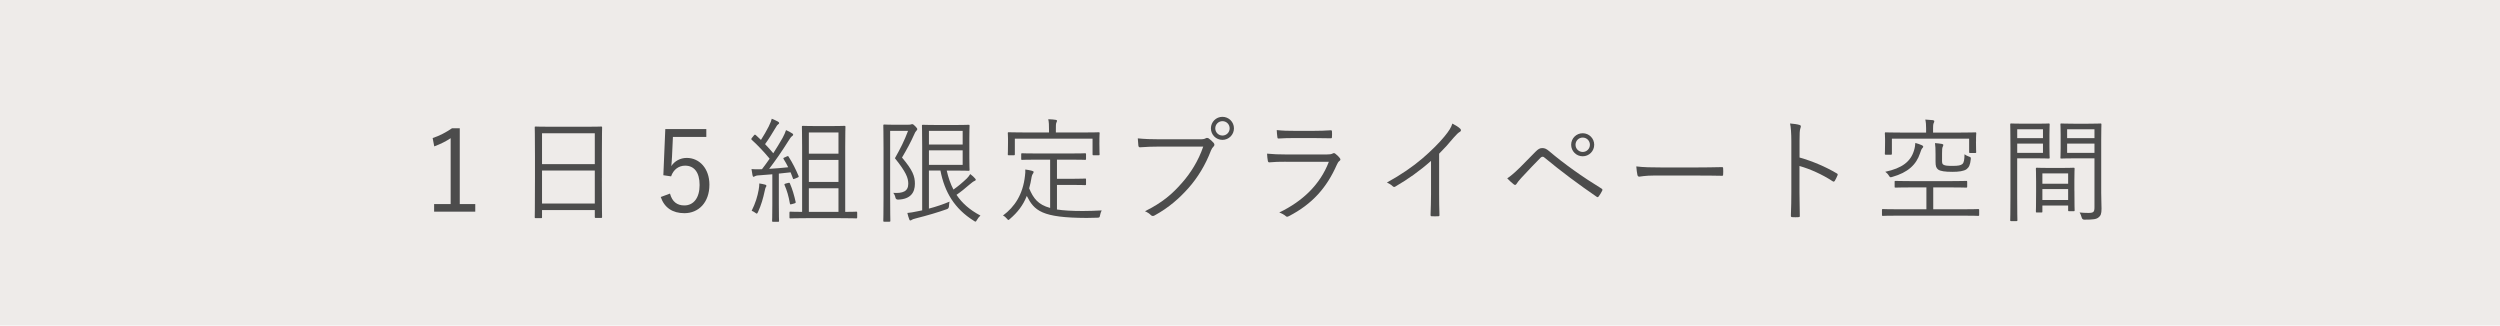 <?xml version="1.0" encoding="UTF-8"?>
<svg id="_レイヤー_2" data-name="レイヤー 2" xmlns="http://www.w3.org/2000/svg" width="768" height="100" viewBox="0 0 768 100">
  <defs>
    <style>
      .cls-1 {
        fill: #4c4c4c;
      }

      .cls-1, .cls-2 {
        stroke-width: 0px;
      }

      .cls-2 {
        fill: #eeebe9;
      }
    </style>
  </defs>
  <g id="text">
    <g>
      <rect class="cls-2" width="768" height="100"/>
      <g>
        <path class="cls-1" d="M141.24,62.68h4.76v2.35h-12.64v-2.35h5.08v-20.23c-1.33.91-3.08,1.79-5.04,2.52l-.49-2.56c2.14-.7,4.17-1.79,5.95-3.01h2.38v23.28Z"/>
        <path class="cls-1" d="M184.89,54.73c0,10.01.07,11.76.07,11.94,0,.24-.04.28-.28.28h-1.68c-.25,0-.28-.04-.28-.28v-2.14h-16.21v2.21c0,.24-.03.28-.25.28h-1.71c-.25,0-.28-.04-.28-.28,0-.21.07-1.96.07-12.01v-6.76c0-6.79-.07-8.61-.07-8.82,0-.25.04-.28.28-.28.21,0,1.4.07,4.87.07h10.4c3.47,0,4.66-.07,4.87-.07.25,0,.28.03.28.28,0,.21-.07,2.03-.07,7.95v7.63ZM182.72,40.94h-16.21v9.49h16.21v-9.49ZM182.72,52.38h-16.21v10.15h16.21v-10.15Z"/>
        <path class="cls-1" d="M216.98,42.06h-10.26l-.28,6.06c-.03.91-.14,2.03-.21,2.91.95-1.51,2.73-2.52,4.73-2.52,3.92,0,6.97,3.26,6.97,8.23,0,5.5-3.36,8.75-7.67,8.75-3.61,0-6.16-1.65-7.28-4.97l2.84-1.05c.67,2.49,2.17,3.64,4.41,3.64,2.83,0,4.69-2.31,4.69-6.27s-1.72-5.95-4.45-5.95c-1.96,0-3.6,1.19-4.31,3.29l-2.38-.35.6-14.18h12.6v2.42Z"/>
        <path class="cls-1" d="M241.72,48.04c.35-.14.38-.14.52.07,1.26,1.96,2.28,4.03,3.08,5.95.1.28.03.35-.39.52l-.77.32c-.46.18-.49.18-.56-.07l-.73-1.89c-1.12.14-2.35.28-3.61.39v9.45c0,3.82.07,4.94.07,5.11,0,.21-.04.25-.28.25h-1.58c-.25,0-.28-.04-.28-.25s.07-1.3.07-5.11v-9.24c-1.44.14-2.84.25-4.03.32-.8.03-1.15.17-1.33.28-.14.07-.28.18-.42.18s-.25-.21-.31-.49c-.1-.49-.21-1.19-.31-1.89.7.07,1.54.07,2.17.07.32,0,.7,0,1.05-.04.84-1.05,1.58-2.14,2.35-3.22-1.65-2-3.54-4.03-5.43-5.74-.14-.14-.21-.21-.21-.28,0-.1.07-.21.21-.39l.6-.74c.14-.14.21-.24.31-.24s.18.07.32.18l1.54,1.44c.91-1.4,1.65-2.73,2.38-4.13.59-1.19.8-1.82.94-2.38.63.25,1.37.6,1.89.88.28.18.39.31.39.45s-.14.28-.31.39c-.25.17-.39.35-.6.73-1.26,2.1-2.24,3.71-3.43,5.36.88.91,1.71,1.82,2.52,2.8,1.02-1.54,1.93-3.12,2.87-4.73.49-.91.81-1.65,1.05-2.38.67.28,1.33.63,1.85.98.25.14.35.25.35.42s-.1.28-.31.42c-.35.25-.67.7-1.23,1.61-1.93,3.08-3.92,5.95-5.85,8.47,1.86-.1,3.89-.28,5.85-.49-.42-.88-.91-1.72-1.4-2.52-.14-.25-.14-.31.28-.49l.7-.32ZM235.25,57.5c-.1.18-.18.45-.31,1.05-.49,2.31-1.09,4.45-2.1,6.62-.14.31-.25.46-.35.46s-.24-.1-.49-.28c-.31-.25-.74-.46-1.09-.6,1.19-2.38,1.79-4.45,2.14-6.37.14-.81.21-1.37.21-2.03.7.1,1.3.25,1.72.35.31.07.46.21.46.39,0,.14-.07.25-.17.42ZM242.11,56.2c.39-.1.46-.07.56.18.74,1.68,1.33,3.71,1.75,5.64.07.31-.04.35-.46.49l-.74.21c-.42.1-.52.1-.56-.18-.38-2.24-.91-4.03-1.65-5.71-.1-.28-.04-.31.39-.45l.7-.18ZM263.32,66.81c0,.25-.04.28-.28.28-.18,0-1.33-.07-4.83-.07h-10.54c-3.5,0-4.66.07-4.87.07-.25,0-.28-.03-.28-.28v-1.47c0-.28.03-.32.28-.32.18,0,1.12.07,3.61.07v-19.88c0-4.2-.07-6.06-.07-6.27,0-.25.03-.28.28-.28.21,0,1.16.07,3.96.07h4.9c2.84,0,3.78-.07,3.96-.07.25,0,.28.03.28.28,0,.21-.07,2.07-.07,6.27v19.88c2.35,0,3.26-.07,3.4-.07.24,0,.28.04.28.32v1.47ZM257.58,40.69h-9.1v6.51h9.1v-6.51ZM257.58,49.13h-9.1v6.76h9.1v-6.76ZM257.58,57.84h-9.1v7.25h9.1v-7.25Z"/>
        <path class="cls-1" d="M279.07,38.31c.42,0,.7-.03.84-.1.14-.07.21-.07.31-.07.25,0,.46.14.94.63.49.49.63.74.63.91s-.1.31-.28.49c-.24.25-.46.59-.63,1.05-1.19,2.66-2.28,4.62-3.78,7.18,3.26,3.85,3.96,5.71,3.96,8.05,0,2.73-1.36,4.73-5.11,4.87q-.73.04-.88-.63c-.1-.6-.39-1.12-.67-1.44,2.91.18,4.62-.42,4.62-2.8,0-1.82-.7-3.61-4.1-7.84,1.79-3.19,2.87-5.32,4.03-8.4h-5.5v20.44c0,4.73.07,7,.07,7.18,0,.25-.04.28-.28.28h-1.61c-.24,0-.28-.03-.28-.28,0-.21.07-2.31.07-7.18v-14.98c0-4.9-.07-6.93-.07-7.14,0-.24.04-.28.28-.28.21,0,.98.07,2.77.07h4.66ZM290.83,52.38c.49,2.17,1.16,4.13,2.07,5.85,1.4-.98,2.66-2.03,4.13-3.43.42-.42.77-.88,1.02-1.33.63.46,1.12.91,1.47,1.33.17.21.24.28.24.42s-.14.28-.42.39c-.31.1-.84.53-1.68,1.23-1.19,1.02-2.38,2.03-3.82,3.01,1.68,2.52,4.03,4.62,7.35,6.37-.39.35-.77.81-1.09,1.37-.21.35-.28.49-.42.49s-.28-.07-.52-.25c-5.99-3.75-9-8.89-10.26-15.44h-3.54v11.69c2.17-.56,4.34-1.3,6.34-2.14-.1.39-.14.88-.17,1.37q-.04.77-.67.95c-2.77.98-5.81,1.89-9.42,2.8-.74.18-1.19.35-1.33.46s-.28.21-.46.21c-.14,0-.25-.1-.31-.31-.21-.53-.46-1.33-.6-2,.98-.1,1.75-.21,3.01-.49l1.54-.31v-19.78c0-4.13-.07-6.02-.07-6.23,0-.25.04-.28.28-.28.17,0,1.44.07,4.41.07h5.6c2.8,0,3.89-.07,4.06-.07.25,0,.28.03.28.28,0,.21-.07,1.26-.07,3.78v6.02c0,2.56.07,3.57.07,3.78,0,.24-.03.28-.28.28-.18,0-1.26-.07-4.06-.07h-2.7ZM295.73,40.2h-10.36v4.2h10.36v-4.2ZM295.73,46.19h-10.36v4.45h10.36v-4.45Z"/>
        <path class="cls-1" d="M324.71,64.36c2.03.31,4.59.46,7.91.46,1.75,0,3.75-.07,5.81-.18-.25.49-.39.98-.49,1.47-.14.7-.14.74-.84.77-1.12.03-2.21.07-3.29.07-13.83-.04-16.07-2.24-18.38-6.76-1.15,2.91-2.83,5.04-5.15,7.04-.25.21-.38.35-.49.35-.14,0-.25-.14-.49-.42-.35-.42-.73-.74-1.19-.95,3.6-2.66,6.13-6.48,6.76-12.18.1-.8.14-1.29.1-1.96.81.1,1.44.24,2.03.39.42.1.53.21.53.39,0,.21-.14.39-.25.56-.14.18-.28.49-.35.88-.21,1.3-.46,2.49-.77,3.57,1.29,3.08,2.73,5.01,6.44,6.02v-14.84h-3.78c-3.5,0-4.62.07-4.8.07-.28,0-.31-.04-.31-.28v-1.47c0-.25.03-.28.31-.28.17,0,1.29.07,4.8.07h9.73c3.47,0,4.62-.07,4.8-.07.25,0,.28.03.28.28v1.47c0,.24-.04.28-.28.28-.17,0-1.33-.07-4.8-.07h-3.85v5.88h5.22c2.49,0,3.22-.07,3.43-.07.25,0,.28.04.28.28v1.47c0,.24-.04.28-.28.28-.21,0-.94-.07-3.43-.07h-5.22v7.56ZM337.73,43.81c0,2.98.07,3.4.07,3.61,0,.24-.04.28-.28.28h-1.61c-.24,0-.28-.04-.28-.28v-4.83h-23.87v4.83c0,.24-.04.28-.28.28h-1.61c-.25,0-.28-.04-.28-.28,0-.21.07-.63.07-3.61v-1.09c0-1.16-.07-1.65-.07-1.85s.04-.25.28-.25c.17,0,1.37.07,4.83.07h7.56v-.49c0-1.79-.03-2.73-.24-3.57.94.03,1.61.07,2.27.18.28.03.42.14.42.28,0,.25-.1.39-.21.63-.14.35-.14.88-.14,2.49v.49h8.3c3.47,0,4.66-.07,4.87-.07.25,0,.28.03.28.25s-.07.7-.07,1.61v1.33Z"/>
        <path class="cls-1" d="M356.21,45.03c-2.07,0-3.99.07-5.88.21-.42.04-.56-.1-.63-.56-.04-.49-.14-1.57-.17-2.17,2.17.21,4.13.28,6.72.28h12.39c1.02,0,1.37-.1,1.75-.31.28-.18.63-.14.91.03.6.42,1.16.95,1.58,1.44.28.39.25.77-.1,1.09-.31.28-.52.63-.77,1.19-1.68,4.45-4.13,8.4-6.86,11.48-2.83,3.19-6.06,6.06-10.4,8.44-.42.28-.88.28-1.19-.07-.42-.42-1.09-.88-1.82-1.19,5.36-2.66,8.37-5.29,11.31-8.65,2.63-2.94,5.11-6.83,6.58-11.2h-13.41ZM379.07,39.43c0,1.96-1.58,3.54-3.54,3.54s-3.54-1.58-3.54-3.54,1.58-3.54,3.54-3.54,3.54,1.58,3.54,3.54ZM373.33,39.43c0,1.23.98,2.21,2.21,2.21s2.21-.98,2.21-2.21-.98-2.21-2.21-2.21-2.21.98-2.21,2.21Z"/>
        <path class="cls-1" d="M394.95,49.69c-1.96,0-3.5.03-4.94.18-.31.03-.46-.1-.53-.46-.1-.56-.21-1.37-.24-2.21,1.79.18,3.6.25,5.81.25h12.53c.88,0,1.37-.07,1.72-.25.42-.21.59-.24.94.04.46.35.98.84,1.3,1.26.35.46.31.67-.07.95-.35.25-.52.6-.81,1.19-3.04,6.9-7.42,12.01-14.77,15.79-.42.21-.67.21-.94-.07-.53-.45-1.26-.84-1.96-1.08,7.28-3.5,12.6-8.68,15.23-15.58h-13.27ZM397.79,42.41c-1.85,0-3.43.03-4.97.14-.31.03-.39-.11-.42-.49-.07-.52-.18-1.47-.18-2.1,2.03.21,3.36.24,5.71.24h5.43c2.21,0,3.75-.07,5.43-.18.32,0,.39.11.39.42.04.46.04,1.09,0,1.58,0,.39-.07.49-.46.46-1.61,0-3.08-.07-5.22-.07h-5.71Z"/>
        <path class="cls-1" d="M442.1,59.67c0,2.1.03,4.1.1,6.34.03.31-.07.42-.35.42-.63.04-1.4.04-2.03,0-.28,0-.35-.1-.35-.42.07-2.1.14-4.2.14-6.23v-10.36c-3.68,3.26-7.11,5.64-10.99,7.91-.31.18-.56.1-.81-.14-.46-.46-1.08-.8-1.75-1.12,4.34-2.38,7.98-4.9,10.89-7.39,2.66-2.28,5.15-4.76,6.79-6.76,1.47-1.79,2.1-2.84,2.42-3.96.95.49,1.89,1.05,2.42,1.58.35.35.28.77-.14.98s-1.08.84-1.96,1.86c-1.47,1.79-2.73,3.19-4.38,4.83v12.46Z"/>
        <path class="cls-1" d="M466.74,51.65c1.23-1.23,3.08-3.12,4.97-5.04.84-.84,1.33-1.12,2.07-1.12s1.26.21,2.13.95c4.48,3.82,10.29,7.95,16.07,11.48.31.18.35.39.21.67-.35.7-.73,1.3-1.08,1.75-.18.25-.35.31-.63.1-5.57-3.82-10.92-7.81-15.86-11.9-.21-.18-.42-.39-.7-.39-.31,0-.49.14-.67.31-1.58,1.58-3.5,3.61-5.88,6.16-.81.88-1.19,1.4-1.51,1.89-.21.35-.49.39-.81.14-.56-.42-1.33-1.12-2.03-1.86.84-.53,2.28-1.72,3.71-3.15ZM489.74,44.47c0,1.96-1.58,3.54-3.54,3.54s-3.54-1.58-3.54-3.54,1.58-3.54,3.54-3.54,3.54,1.58,3.54,3.54ZM484,44.47c0,1.23.98,2.21,2.21,2.21s2.21-.98,2.21-2.21-.98-2.21-2.21-2.21-2.21.98-2.21,2.21Z"/>
        <path class="cls-1" d="M508.35,53.92c-3.04,0-4.52.35-4.73.35-.31,0-.49-.14-.6-.49-.14-.59-.28-1.72-.35-2.66,2.14.28,4.83.32,7.74.32h10.75c2.42,0,5.01-.04,7.67-.1.42-.04.52.03.52.42.04.53.04,1.26,0,1.82,0,.39-.1.45-.52.42-2.63-.07-5.22-.07-7.56-.07h-12.92Z"/>
        <path class="cls-1" d="M552.84,48.39c4.03,1.16,7.91,2.8,11.41,4.87.28.14.35.32.25.56-.25.63-.56,1.26-.84,1.72-.21.28-.35.35-.67.14-3.25-2.14-7-3.78-10.19-4.69v8.12c0,2.14.07,4.87.1,7.14.04.35-.07.46-.46.46-.52.04-1.23.04-1.79,0-.38,0-.49-.1-.49-.49.1-2.24.14-4.97.14-7.11v-15.58c0-2.63-.14-4.41-.39-5.6,1.23.1,2.28.25,2.91.46.56.14.42.52.25,1.05-.21.59-.25,1.65-.25,3.89v5.08Z"/>
        <path class="cls-1" d="M608,66.04c0,.25-.03.28-.28.28-.18,0-1.3-.07-4.62-.07h-20.06c-3.33,0-4.45.07-4.62.07-.24,0-.28-.03-.28-.28v-1.54c0-.25.04-.28.28-.28.18,0,1.3.07,4.62.07h8.75v-6.72h-4.55c-3.54,0-4.73.07-4.9.07-.28,0-.31-.03-.31-.28v-1.51c0-.25.04-.28.31-.28.18,0,1.37.07,4.9.07h11.9c3.5,0,4.69-.07,4.9-.07.24,0,.28.03.28.28v1.51c0,.25-.04.28-.28.28-.21,0-1.4-.07-4.9-.07h-5.25v6.72h9.21c3.33,0,4.45-.07,4.62-.07.25,0,.28.03.28.28v1.54ZM607.02,43.46c0,2.7.07,3.08.07,3.26,0,.25-.03.28-.28.28h-1.61c-.24,0-.28-.03-.28-.28v-4.13h-23.73v4.66c0,.24-.04.28-.28.28h-1.61c-.25,0-.28-.04-.28-.28,0-.21.07-.63.07-3.5v-1.05c0-1.05-.07-1.54-.07-1.72,0-.28.04-.32.28-.32.21,0,1.4.07,4.87.07h7.53v-1.3c0-.91-.04-1.86-.25-2.7.88.04,1.65.1,2.35.18.25.04.42.18.42.31,0,.25-.1.39-.21.63-.14.35-.17.88-.17,1.58v1.3h8.12c3.47,0,4.66-.07,4.87-.07.25,0,.28.04.28.32,0,.17-.07.63-.07,1.4v1.08ZM590.43,45.66c-.17.18-.38.81-.6,1.44-1.15,3.47-3.68,5.88-8.54,7.25-.6.18-.67.18-1.02-.39s-.74-.91-1.12-1.19c5.18-1.09,7.81-3.15,8.82-6.51.28-.88.39-1.68.42-2.35.77.21,1.37.42,2,.7.21.1.42.24.42.45,0,.18-.14.32-.39.6ZM596.59,49.06c0,.91.04,1.3.39,1.51.52.35,1.37.39,2.94.39s2.42-.14,2.91-.56c.52-.46.63-1.3.67-3.01.42.32.91.56,1.33.7.63.21.63.24.59.84-.17,1.72-.56,2.49-1.29,3.05-.84.6-2.42.81-4.34.81-2.28,0-3.71-.21-4.38-.7-.63-.49-.81-1.09-.81-2.45v-2.28c0-1.61-.04-2.49-.17-3.4.8.07,1.54.14,2.1.25.28.04.46.18.46.31,0,.25-.1.39-.21.63-.14.32-.18.81-.18,2.03v1.89Z"/>
        <path class="cls-1" d="M629.59,45.21c0,2.17.07,3.05.07,3.22,0,.25-.04.28-.28.28-.17,0-1.05-.07-3.5-.07h-6.2v11.73c0,5.01.07,7.07.07,7.28,0,.25-.04.28-.28.28h-1.65c-.25,0-.28-.03-.28-.28,0-.21.07-2.28.07-7.28v-14.81c0-5.01-.07-7.14-.07-7.35,0-.25.03-.28.28-.28.21,0,1.37.07,3.96.07h4.1c2.45,0,3.33-.07,3.5-.07.25,0,.28.03.28.28,0,.21-.07,1.09-.07,3.22v3.78ZM627.6,39.71h-7.91v2.73h7.91v-2.73ZM627.6,44.12h-7.91v2.84h7.91v-2.84ZM637.26,58.55c0,5.04.07,5.88.07,6.06,0,.24-.04.28-.28.28h-1.44c-.25,0-.28-.04-.28-.28v-1.47h-7.91v1.82c0,.28-.04.31-.28.31h-1.44c-.25,0-.28-.04-.28-.31,0-.18.07-1.02.07-6.16v-2.94c0-2.94-.07-3.85-.07-4.06,0-.24.04-.28.28-.28.21,0,1.02.07,3.64.07h4.06c2.59,0,3.43-.07,3.64-.07.24,0,.28.03.28.28,0,.18-.07,1.09-.07,3.54v3.22ZM635.33,53.26h-7.91v3.19h7.91v-3.19ZM635.33,58.09h-7.91v3.36h7.91v-3.36ZM645.49,59.11c0,1.86.1,3.68.1,5.01,0,1.54-.24,2.14-.91,2.66-.67.56-1.58.7-4.38.7q-.63,0-.81-.67c-.18-.67-.35-1.08-.63-1.54.91.1,1.72.14,2.7.14,1.54,0,1.86-.28,1.86-1.68v-15.09h-6.37c-2.73,0-3.61.07-3.78.07-.28,0-.31-.04-.31-.28,0-.17.07-.84.07-3.01v-4.2c0-2.14-.07-2.8-.07-3.01,0-.25.04-.28.31-.28.18,0,1.05.07,3.78.07h4.45c2.7,0,3.61-.07,3.78-.07.25,0,.28.03.28.28,0,.21-.07,1.61-.07,5.01v15.89ZM643.42,39.71h-8.4v2.73h8.4v-2.73ZM643.42,44.12h-8.4v2.84h8.4v-2.84Z"/>
      </g>
    </g>
  </g>
</svg>